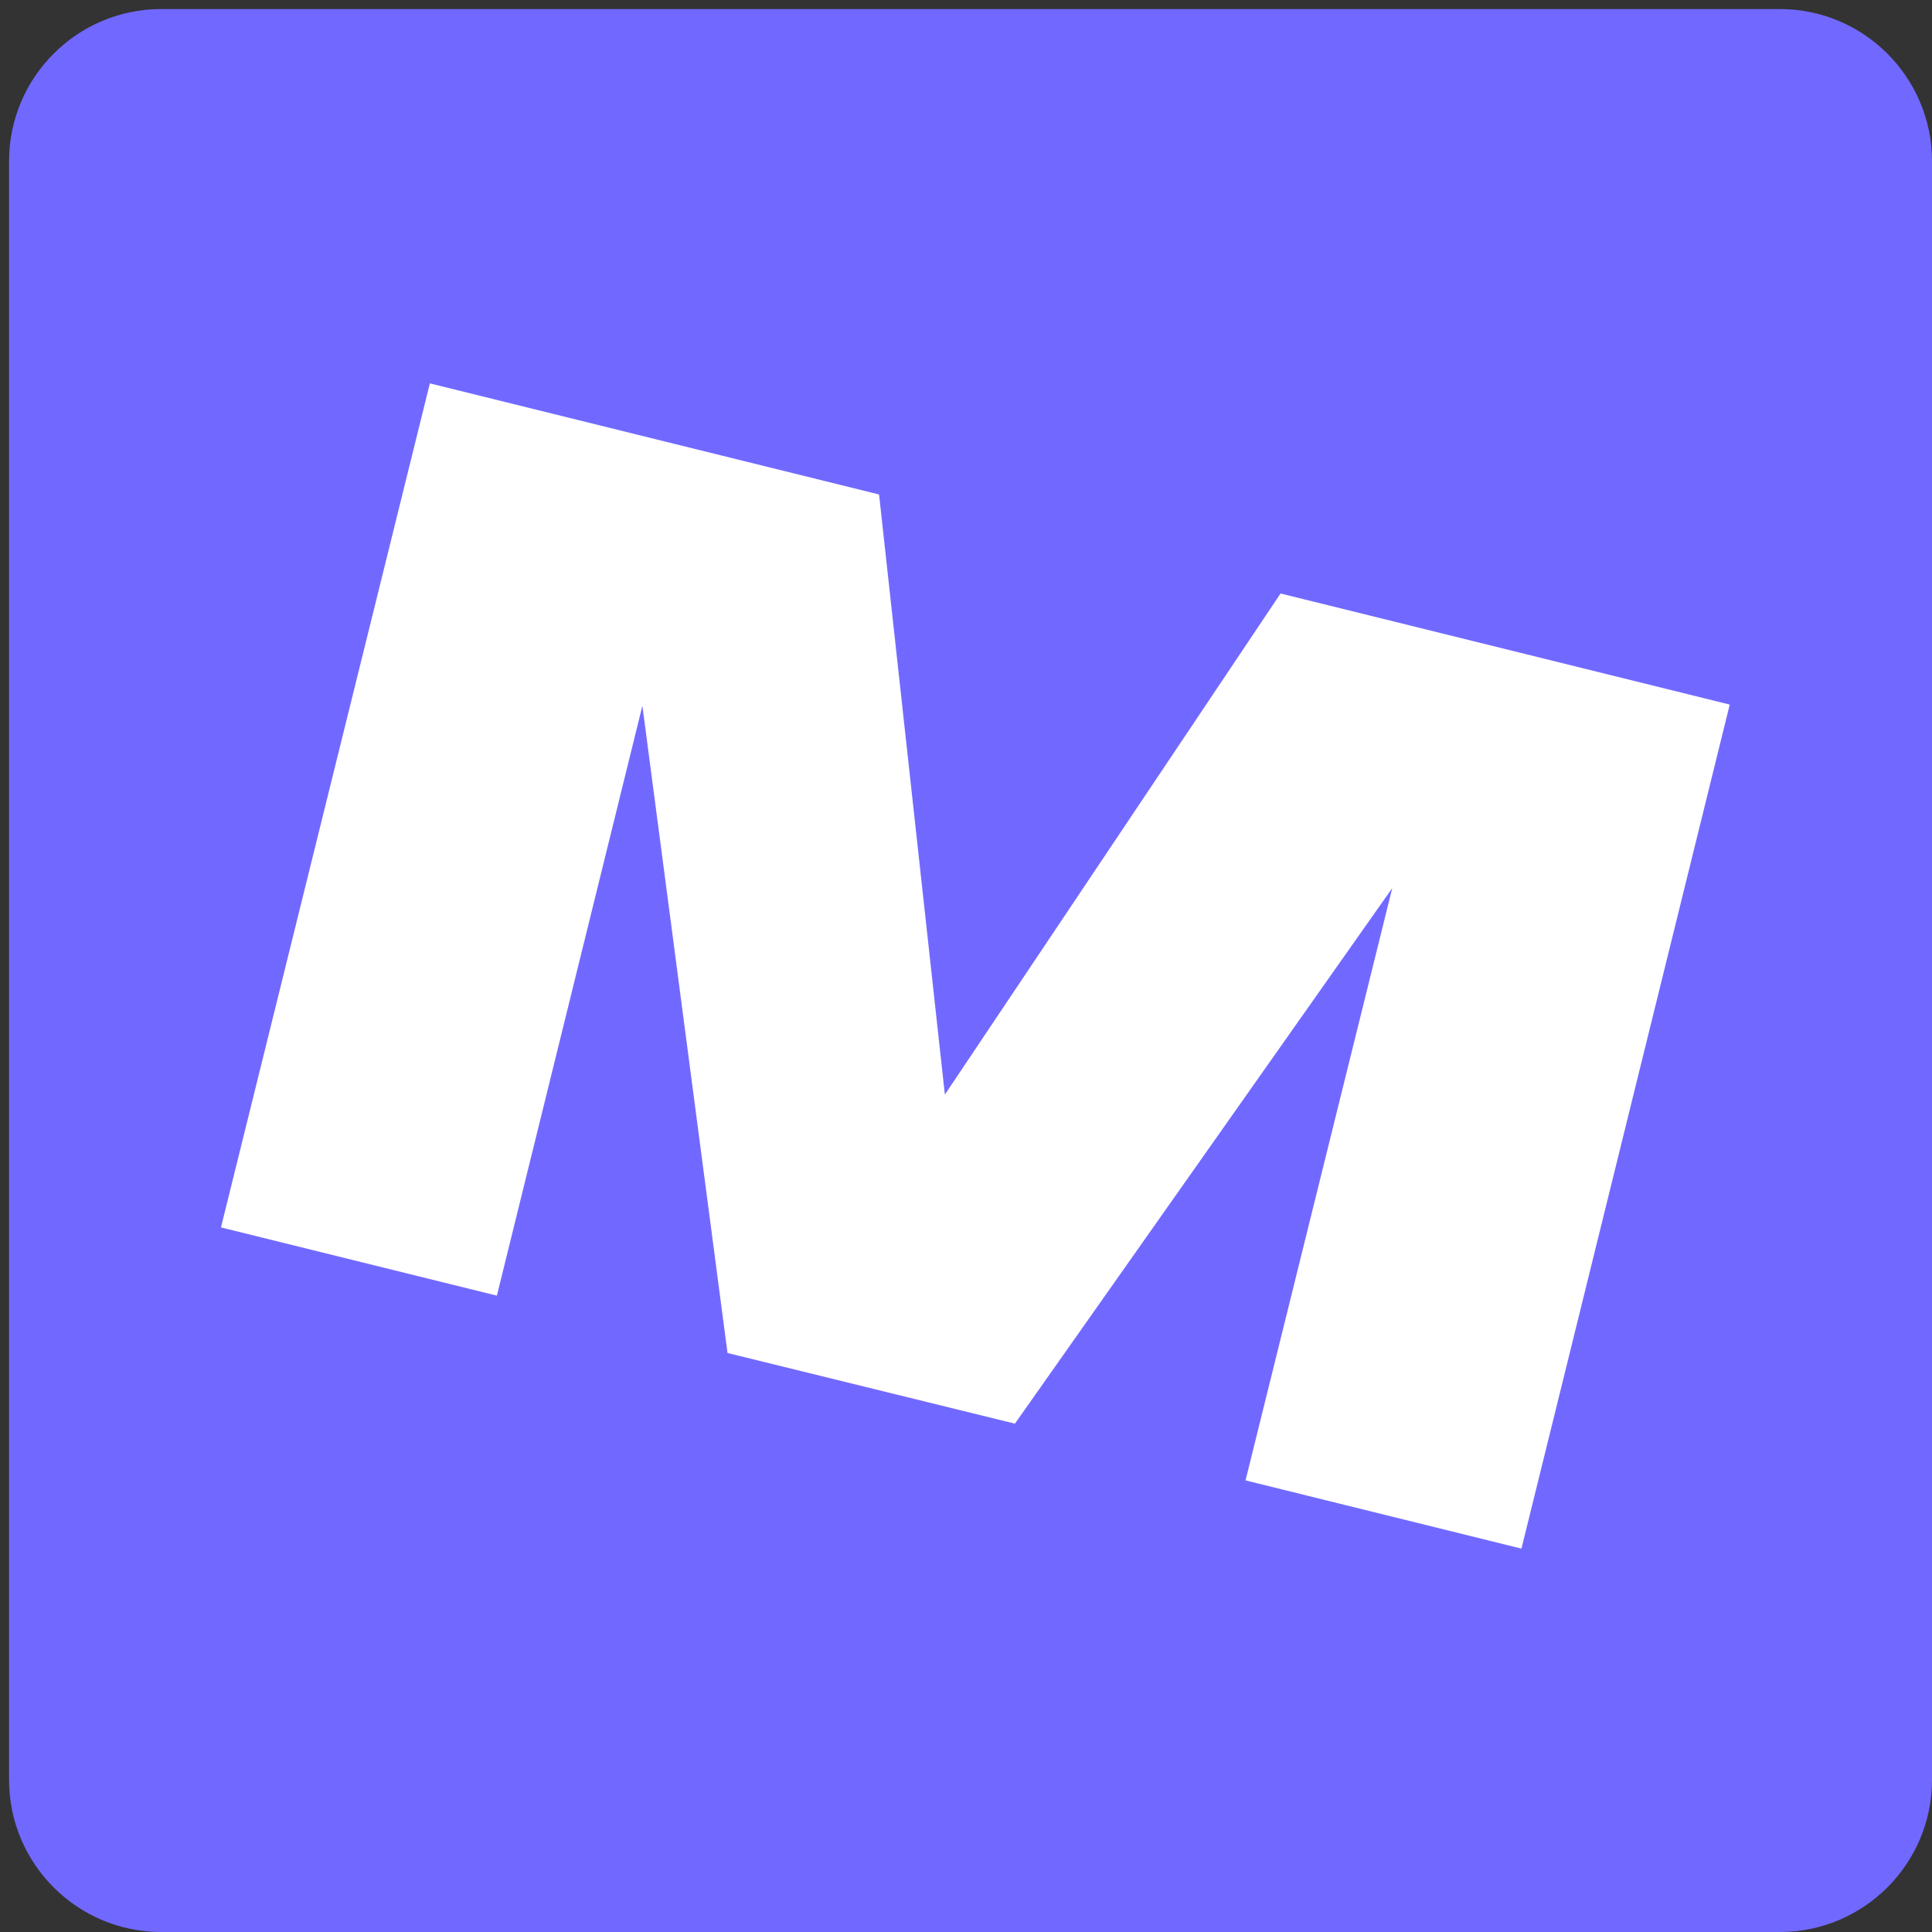 <?xml version="1.0" encoding="UTF-8"?> <svg xmlns="http://www.w3.org/2000/svg" xmlns:xlink="http://www.w3.org/1999/xlink" version="1.1" id="Слой_1" x="0px" y="0px" viewBox="0 0 32 32" style="enable-background:new 0 0 32 32;" xml:space="preserve"><rect x="0" y="0" width="32" height="32" fill="#333333" stroke="none"/> <style type="text/css"> .st0{fill:#7169FF;} .st1{fill:#ED6CFF;} .st2{fill:#FFFFFF;} </style> <path class="st0" d="M29.48,32H2.67c-1.39,0-2.52-1.13-2.52-2.52V2.67c0-1.39,1.13-2.52,2.52-2.52h26.81c1.39,0,2.52,1.13,2.52,2.52 v26.81C32,30.87,30.87,32,29.48,32z"></path> <g> <polygon class="st0" points="56.51,-35.05 52.7,-45.43 44.24,-45.43 44.24,-29.52 49.44,-29.52 49.44,-40.63 53.78,-29.52 59.19,-29.52 63.54,-40.68 63.54,-29.52 68.74,-29.52 68.74,-45.43 60.28,-45.43 "></polygon> <polygon class="st0" points="76.94,-35.58 85.48,-35.58 85.48,-39.36 76.94,-39.36 76.65,-41.1 86.16,-41.1 86.16,-45.43 70.86,-45.43 72.03,-37.47 70.86,-29.52 86.26,-29.52 86.26,-33.84 76.65,-33.84 "></polygon> <polygon class="st0" points="101.77,-35.81 95.58,-45.43 88.51,-45.43 88.51,-29.52 93.82,-29.52 93.82,-39.47 100.22,-29.52 107.08,-29.52 107.08,-45.43 101.77,-45.43 "></polygon> <path class="st0" d="M120.65-36.81c0,0.58-0.1,1.08-0.3,1.51c-0.2,0.42-0.51,0.75-0.93,0.97c-0.42,0.22-0.98,0.33-1.66,0.33 c-0.67,0-1.21-0.11-1.63-0.34c-0.42-0.23-0.74-0.55-0.94-0.96s-0.31-0.92-0.31-1.5v-8.61h-5.47v8.91c0,1.49,0.35,2.78,1.05,3.88 c0.7,1.1,1.68,1.96,2.93,2.58c1.25,0.62,2.71,0.92,4.38,0.92c1.68,0,3.15-0.31,4.4-0.92s2.22-1.47,2.92-2.58 c0.69-1.1,1.04-2.4,1.04-3.88v-8.91h-5.47V-36.81z"></path> <polygon class="st0" points="145.76,-35.05 141.95,-45.43 133.49,-45.43 133.49,-29.52 138.69,-29.52 138.69,-40.63 143.03,-29.52 148.44,-29.52 152.79,-40.68 152.79,-29.52 157.99,-29.52 157.99,-45.43 149.53,-45.43 "></polygon> <path class="st0" d="M166.18-45.43l-6.98,15.91h5.83l1.09-2.67h7.41l1.09,2.67h5.83l-6.98-15.91H166.18z M167.89-36.54l1.93-4.75 l1.93,4.75H167.89z"></path> <path class="st0" d="M194.98-35.48c0.96-0.44,1.7-1.06,2.23-1.86s0.8-1.72,0.8-2.77c0-1.08-0.27-2.01-0.8-2.8 c-0.53-0.79-1.27-1.41-2.23-1.86c-0.96-0.45-2.07-0.67-3.34-0.67h-9.97v15.91h5.47v-5.3h1.63l3.61,5.3h6.26l-4.11-5.79 C194.68-35.36,194.83-35.41,194.98-35.48z M187.14-41.59h3.65c0.54,0,0.95,0.13,1.25,0.38c0.3,0.25,0.45,0.62,0.45,1.1 s-0.15,0.85-0.45,1.1c-0.3,0.25-0.71,0.38-1.25,0.38h-3.65V-41.59z"></path> <polygon class="st0" points="217.94,-45.43 212.21,-45.43 205.68,-36.77 205.68,-45.43 200.25,-45.43 200.25,-29.52 205.21,-29.52 209.19,-34.49 211.96,-29.52 218.15,-29.52 212.63,-38.79 "></polygon> <polygon class="st0" points="224.88,-35.58 233.43,-35.58 233.43,-39.36 224.88,-39.36 224.6,-41.1 234.11,-41.1 234.11,-45.43 218.81,-45.43 219.98,-37.47 218.81,-29.52 234.21,-29.52 234.21,-33.84 224.6,-33.84 "></polygon> <polygon class="st0" points="252.46,-45.43 235.53,-45.43 235.53,-40.55 241.26,-40.55 241.26,-29.52 246.73,-29.52 246.73,-40.55 252.46,-40.55 "></polygon> </g> <rect x="78.56" y="-126.91" class="st0" width="33.14" height="33.14"></rect> <rect x="115.21" y="-126.91" class="st1" width="33.14" height="33.14"></rect> <rect x="153.26" y="-126.91" class="st2" width="33.14" height="33.14"></rect> <g> <g> <path d="M-72.94-135.07v9h-2.94v-7.84l0.56,0.07l-3.02,7.76h-3.06l-3.02-7.73l0.56-0.08v7.81h-2.94v-9h4.79l2.69,7.33h-1.07 l2.66-7.33H-72.94z"></path> <path d="M-67.43-125.85c-0.86,0-1.62-0.15-2.3-0.46c-0.68-0.31-1.21-0.74-1.6-1.3c-0.39-0.56-0.59-1.2-0.59-1.94 c0-0.73,0.19-1.36,0.57-1.91s0.9-0.97,1.55-1.27c0.66-0.3,1.39-0.46,2.21-0.46c0.86,0,1.58,0.18,2.18,0.55 c0.6,0.36,1.06,0.88,1.38,1.55c0.32,0.67,0.48,1.46,0.48,2.37h-5.88v-1.67h4.1l-0.82,0.56c-0.03-0.28-0.11-0.52-0.22-0.71 c-0.12-0.19-0.27-0.34-0.45-0.44c-0.18-0.1-0.4-0.15-0.66-0.15c-0.3,0-0.55,0.06-0.75,0.17s-0.36,0.27-0.47,0.47 c-0.11,0.2-0.16,0.42-0.16,0.67c0,0.38,0.09,0.71,0.26,0.97s0.43,0.46,0.79,0.59c0.35,0.14,0.8,0.2,1.33,0.2 c0.5,0,0.98-0.06,1.45-0.17c0.47-0.11,0.91-0.27,1.31-0.48v1.85c-0.51,0.32-1.07,0.56-1.67,0.73 C-65.99-125.94-66.67-125.85-67.43-125.85z"></path> <path d="M-62.97-132.97h3.05l0.48,2.94v3.96h-3.05v-4.43L-62.97-132.97z M-57.05-133.19c0.67,0,1.24,0.13,1.72,0.4 c0.47,0.27,0.83,0.64,1.09,1.13s0.38,1.05,0.38,1.7v3.89h-3.05v-3.46c0-0.38-0.11-0.68-0.32-0.89c-0.21-0.21-0.51-0.31-0.89-0.31 c-0.27,0-0.51,0.05-0.7,0.16c-0.2,0.11-0.35,0.26-0.45,0.47c-0.1,0.2-0.16,0.45-0.16,0.74l-0.9-0.46 c0.11-0.75,0.33-1.38,0.65-1.88c0.32-0.5,0.71-0.87,1.16-1.12S-57.58-133.19-57.05-133.19z"></path> <path d="M-49.79-125.86c-0.65,0-1.2-0.13-1.67-0.4c-0.46-0.27-0.82-0.64-1.06-1.13c-0.24-0.48-0.37-1.05-0.37-1.69v-3.89h3.05 v3.46c0,0.38,0.1,0.67,0.29,0.88s0.47,0.31,0.83,0.31c0.28,0,0.51-0.05,0.69-0.15c0.18-0.1,0.32-0.25,0.41-0.46 s0.14-0.45,0.14-0.75l0.9,0.46c-0.1,0.74-0.31,1.37-0.63,1.87s-0.7,0.87-1.14,1.12C-48.79-125.99-49.27-125.86-49.79-125.86z M-47-126.07l-0.48-2.94v-3.96h3.05v4.43l0.48,2.47H-47z"></path> <path d="M-40.61-132.97h3.05l0.48,2.94v3.96h-3.05v-4.43L-40.61-132.97z M-34.82-133.19c0.65,0,1.2,0.13,1.66,0.4 c0.46,0.27,0.8,0.64,1.04,1.13s0.36,1.05,0.36,1.7v3.89h-3.05v-3.46c0-0.38-0.09-0.68-0.28-0.89c-0.19-0.21-0.46-0.31-0.81-0.31 c-0.25,0-0.46,0.05-0.64,0.16c-0.18,0.11-0.32,0.26-0.41,0.47s-0.14,0.45-0.14,0.74l-0.9-0.46c0.11-0.75,0.32-1.38,0.63-1.88 c0.31-0.5,0.68-0.87,1.12-1.12C-35.79-133.06-35.32-133.19-34.82-133.19z M-29.5-133.19c0.65,0,1.2,0.13,1.66,0.4 c0.46,0.27,0.81,0.64,1.05,1.13s0.36,1.05,0.36,1.7v3.89h-3.05v-3.46c0-0.38-0.09-0.68-0.28-0.89c-0.19-0.21-0.46-0.31-0.81-0.31 c-0.25,0-0.46,0.05-0.64,0.16c-0.18,0.11-0.32,0.26-0.41,0.47s-0.14,0.45-0.14,0.74l-0.9-0.46c0.11-0.75,0.32-1.38,0.62-1.88 s0.68-0.87,1.12-1.12C-30.48-133.06-30-133.19-29.5-133.19z"></path> <path d="M-18.64-129.51c-0.08,0.74-0.28,1.38-0.59,1.93c-0.32,0.55-0.73,0.97-1.24,1.28s-1.09,0.46-1.75,0.46 c-0.67,0-1.26-0.15-1.77-0.46c-0.51-0.3-0.9-0.73-1.19-1.28c-0.28-0.55-0.43-1.19-0.43-1.92c0-0.74,0.14-1.38,0.43-1.93 s0.68-0.98,1.19-1.28c0.51-0.3,1.1-0.46,1.77-0.46c0.66,0,1.24,0.15,1.75,0.45s0.92,0.72,1.24,1.27S-18.71-130.27-18.64-129.51z M-22.53-129.51c0,0.26,0.05,0.5,0.16,0.7c0.11,0.2,0.26,0.37,0.46,0.49c0.2,0.12,0.42,0.18,0.68,0.18c0.26,0,0.52-0.06,0.77-0.18 s0.47-0.28,0.65-0.49c0.19-0.2,0.32-0.44,0.39-0.7c-0.07-0.26-0.2-0.5-0.39-0.71c-0.19-0.21-0.41-0.37-0.65-0.49 c-0.25-0.12-0.5-0.18-0.77-0.18c-0.26,0-0.48,0.06-0.68,0.18c-0.2,0.12-0.35,0.28-0.46,0.49 C-22.48-130.01-22.53-129.78-22.53-129.51z M-19.28-126.07l-0.35-2.44l0.35-1.01l-0.35-1l0.35-2.46h3.17l-0.48,3.44l0.48,3.46 H-19.28z"></path> <path d="M-15.46-132.97h3.12l0.41,2.44v4.46h-3.05v-4.5L-15.46-132.97z M-8.89-133.11v2.58c-0.27-0.05-0.52-0.08-0.73-0.1 c-0.22-0.02-0.41-0.03-0.58-0.03c-0.3,0-0.59,0.05-0.85,0.16c-0.26,0.11-0.48,0.3-0.64,0.58c-0.16,0.28-0.25,0.68-0.25,1.2 l-0.54-0.67c0.08-0.5,0.18-0.97,0.31-1.42s0.29-0.86,0.5-1.21c0.21-0.36,0.47-0.64,0.79-0.85s0.72-0.31,1.2-0.31 c0.12,0,0.24,0.01,0.37,0.02C-9.18-133.15-9.04-133.14-8.89-133.11z"></path> <path d="M-5.07-128.43l-0.82-0.26l3.44-4.27h3.1l-6.08,6.9h-2.69v-9.24h3.05V-128.43z M-4.41-129.4l2.35-1.5l2.88,4.84h-3.38 L-4.41-129.4z"></path> <path d="M5.48-125.85c-0.86,0-1.62-0.15-2.3-0.46c-0.68-0.31-1.21-0.74-1.6-1.3c-0.39-0.56-0.59-1.2-0.59-1.94 c0-0.73,0.19-1.36,0.57-1.91s0.9-0.97,1.55-1.27c0.66-0.3,1.39-0.46,2.21-0.46c0.86,0,1.58,0.18,2.18,0.55 c0.6,0.36,1.06,0.88,1.38,1.55c0.32,0.67,0.48,1.46,0.48,2.37H3.49v-1.67h4.1l-0.82,0.56c-0.03-0.28-0.11-0.52-0.22-0.71 c-0.12-0.19-0.27-0.34-0.45-0.44c-0.18-0.1-0.4-0.15-0.66-0.15c-0.3,0-0.55,0.06-0.75,0.17s-0.36,0.27-0.47,0.47 c-0.11,0.2-0.16,0.42-0.16,0.67c0,0.38,0.09,0.71,0.26,0.97s0.43,0.46,0.79,0.59c0.35,0.14,0.8,0.2,1.33,0.2 c0.5,0,0.98-0.06,1.45-0.17c0.47-0.11,0.91-0.27,1.31-0.48v1.85c-0.51,0.32-1.07,0.56-1.67,0.73 C6.92-125.94,6.24-125.85,5.48-125.85z"></path> <path d="M9.76-130.75v-1.31l1.36-0.68l1.33-2.11h1.72v1.88h2.7v2.22h-2.7v1.42c0,0.44,0.08,0.75,0.25,0.93 c0.17,0.18,0.51,0.27,1.03,0.27c0.32,0,0.61-0.02,0.86-0.07s0.48-0.1,0.68-0.16v2.21c-0.27,0.08-0.61,0.15-1,0.21 c-0.4,0.06-0.81,0.09-1.24,0.09c-0.82,0-1.49-0.12-2.03-0.37c-0.54-0.24-0.94-0.6-1.2-1.06c-0.26-0.46-0.4-1.02-0.4-1.66v-1.81 H9.76z"></path> </g> </g> <polygon class="st2" points="15.65,18.13 14.56,8.19 7.12,6.35 3.66,20.33 8.23,21.46 10.64,11.69 12.05,22.41 16.81,23.58 23.06,14.71 20.63,24.52 25.2,25.65 28.65,11.67 21.21,9.83 "></polygon> </svg> 